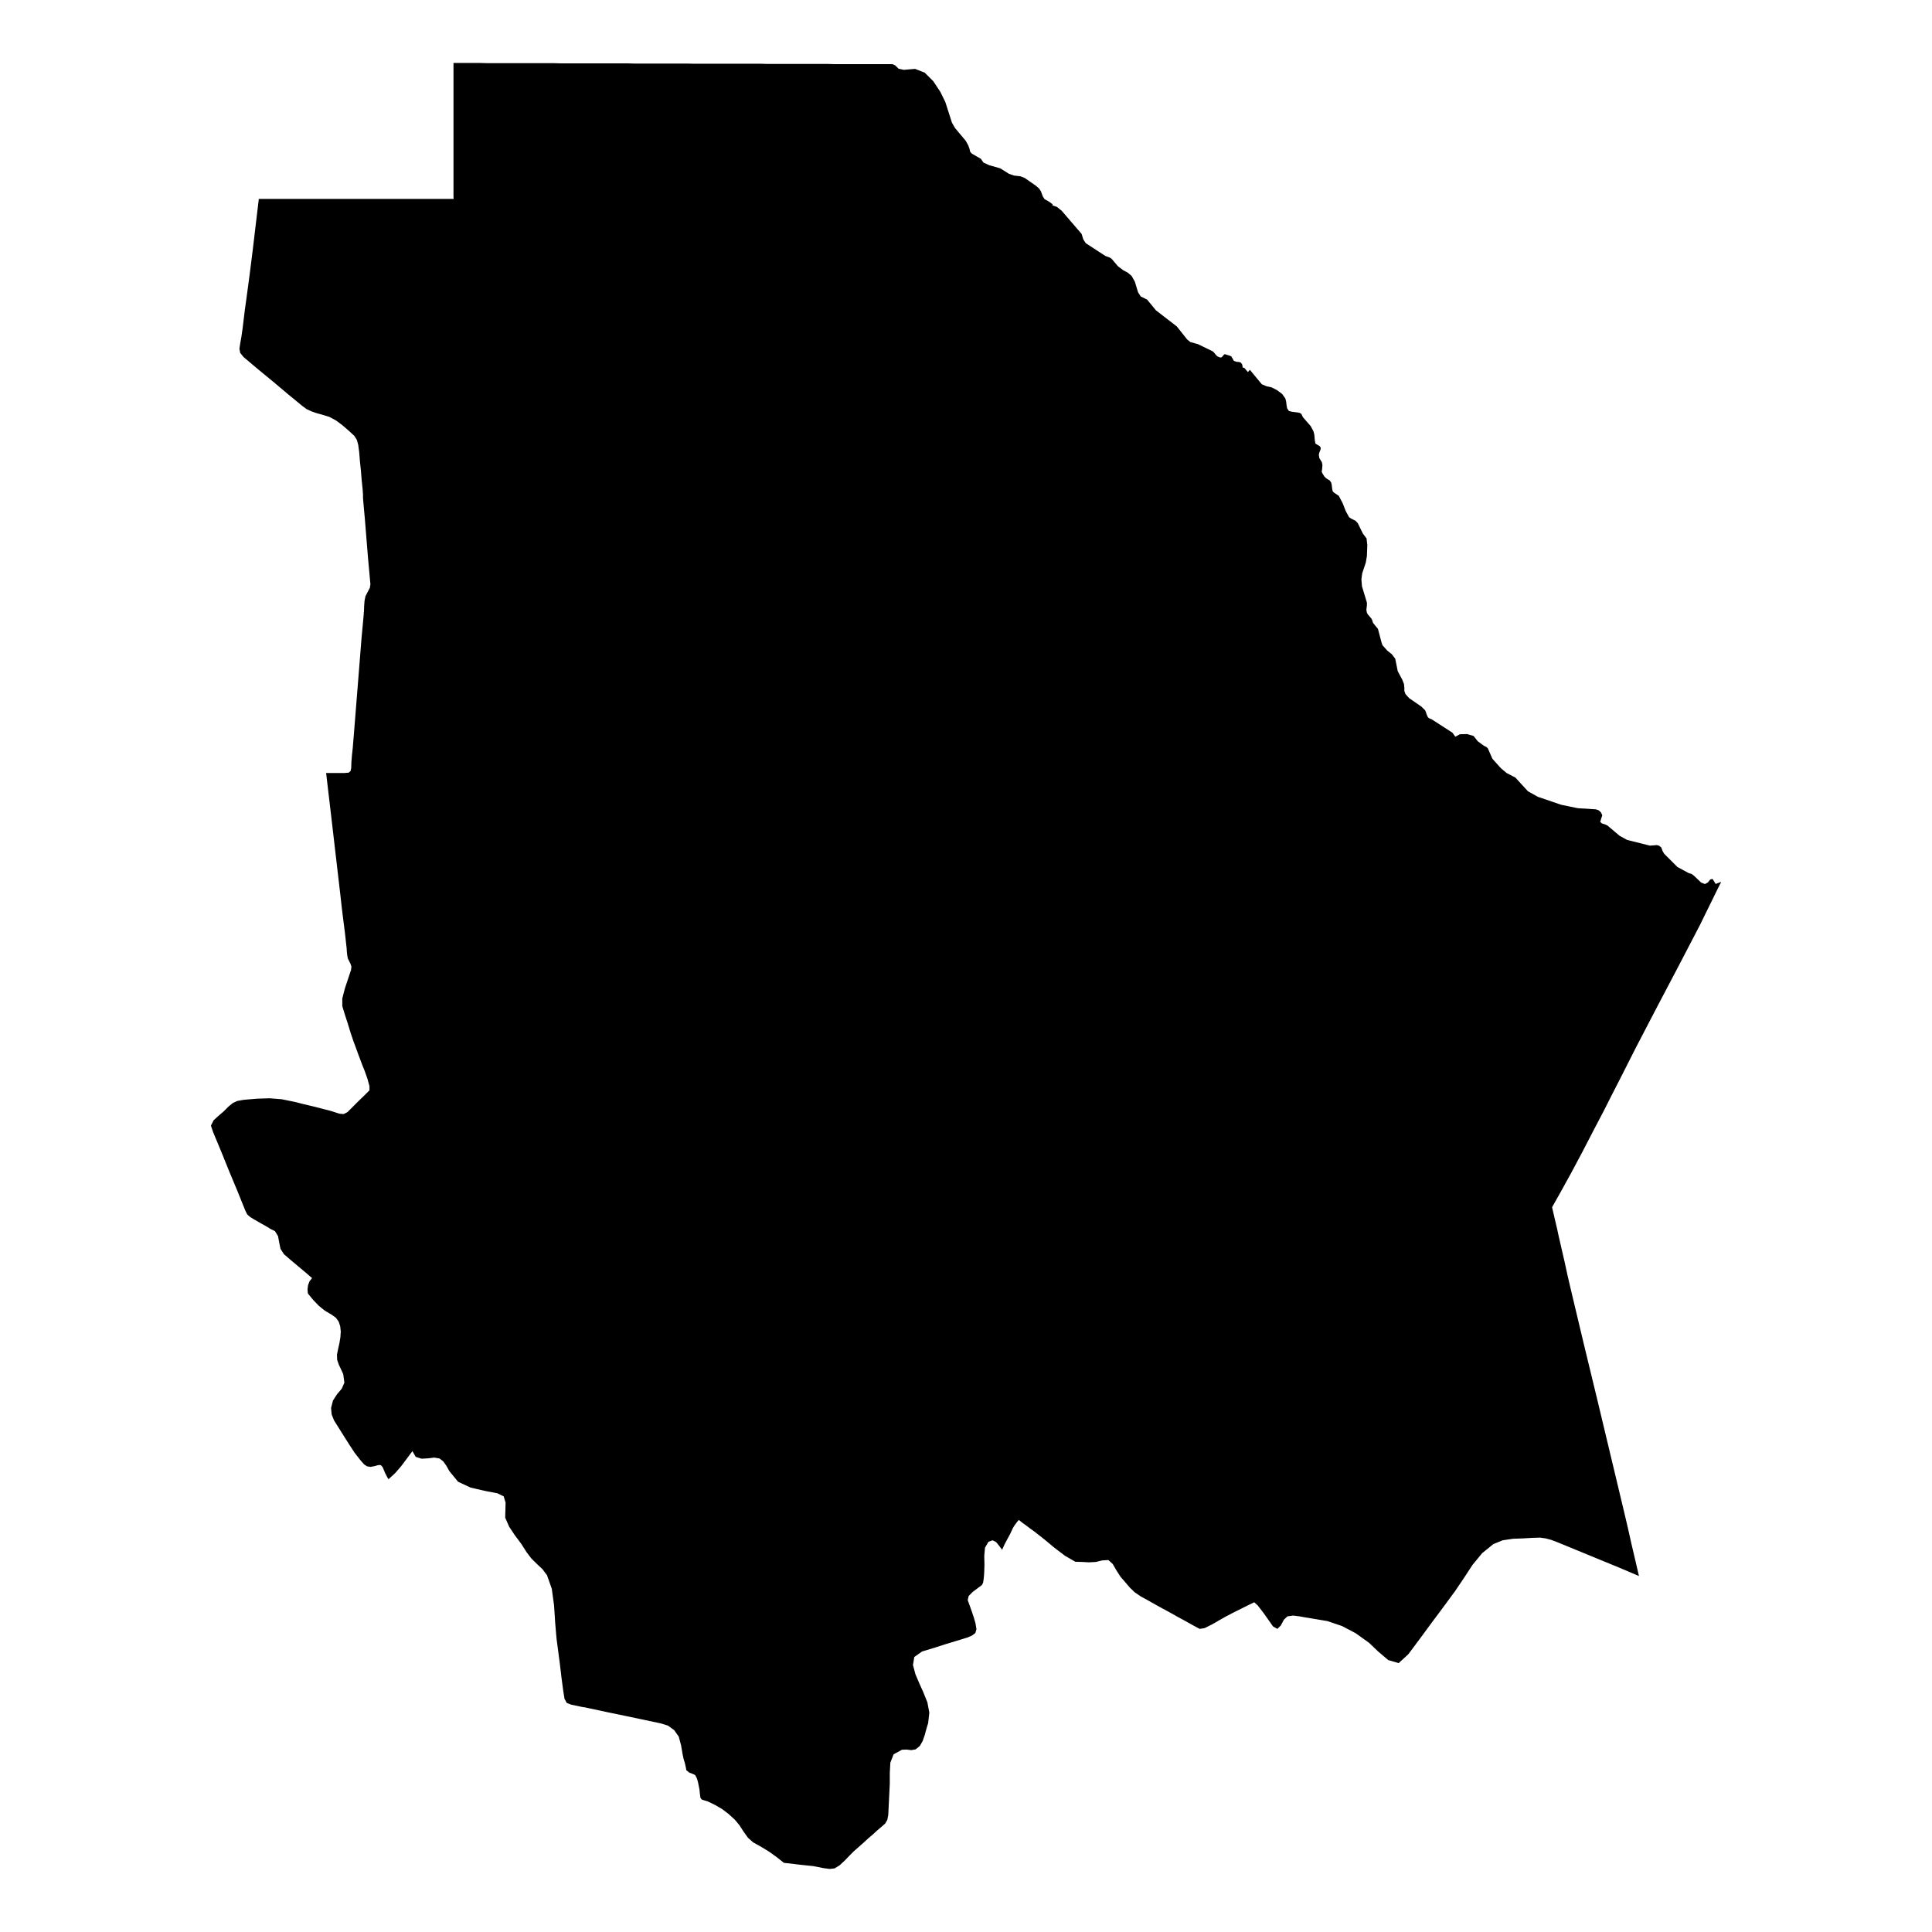<?xml version="1.0" encoding="UTF-8"?>
<!-- Uploaded to: ICON Repo, www.svgrepo.com, Generator: ICON Repo Mixer Tools -->
<svg fill="#000000" width="800px" height="800px" version="1.1" viewBox="144 144 512 512" xmlns="http://www.w3.org/2000/svg">
 <path d="m599.05 378.08-0.355 0.203-0.855-1.359-0.605 0.148-0.602 0.758-0.809 0.453-1.008-0.402-1.914-1.816-0.605-0.453-0.805-0.25-2.973-1.613-3.477-3.477-0.402-0.656-0.203-0.551-0.199-0.504-0.605-0.457-0.555-0.148-1.812 0.148-6.047-1.508-2.016-1.109-3.223-2.723-0.656-0.301-0.805-0.254-0.453-0.402 0.555-1.762-0.355-0.758-0.602-0.551-0.758-0.254-4.785-0.301-4.383-0.906-6.199-2.117-2.617-1.461-3.328-3.629-2.316-1.207-1.512-1.262-2.266-2.519-1.211-2.769-0.453-0.402-0.555-0.254-1.66-1.207-1.109-1.41-1.715-0.504-1.914 0.051-1.207 0.652-0.758-1.059-5.539-3.574-0.555-0.203-0.402-0.301-0.305-0.656-0.25-0.754-0.203-0.457-0.957-0.957-3.273-2.266-0.957-1.059-0.305-0.805v-0.758l-0.098-1.105-0.457-1.16-1.207-2.266-0.656-3.277-0.906-1.207-1.207-0.957-1.262-1.414-0.25-0.703-0.957-3.629-1.312-1.609-0.25-0.809-0.203-0.352-0.906-1.059-0.254-0.453-0.148-0.754 0.148-1.262v-0.656l-1.309-4.332-0.152-1.863 0.203-1.562 0.957-2.871 0.301-1.762 0.102-2.871-0.199-1.766-0.957-1.258-1.363-2.773-0.602-0.652-1.211-0.605-0.504-0.352-0.855-1.562-0.855-2.168-1.008-1.914-1.262-0.855-0.352-0.352-0.152-0.758-0.102-0.906-0.148-0.656-0.402-0.555-0.91-0.555-0.504-0.504-0.551-0.906-0.152-0.402 0.102-0.504 0.098-1.207-0.148-0.758-0.656-1.059-0.152-0.855 0.102-0.555 0.355-0.906 0.047-0.453-0.25-0.402-1.16-0.707-0.148-0.805-0.152-1.613-0.203-0.805-0.754-1.41-2.066-2.371-0.402-0.855-0.504-0.301-2.168-0.305-0.652-0.199-0.453-0.707-0.152-0.855-0.102-0.906-0.203-0.805-0.855-1.211-1.359-1.008-1.461-0.754-1.258-0.254-1.312-0.555-3.172-3.828-0.504 0.605-0.859-1.008-0.301-0.203-0.203 0.102-0.148-0.855-0.305-0.504-0.504-0.203-0.703-0.051-0.707-0.25-0.652-1.16-0.504-0.25-0.406-0.102-0.754-0.254-0.254 0.051-0.504 0.605-0.25 0.203h-0.352l-0.707-0.305-0.453-0.453-0.352-0.453-0.402-0.402-3.93-1.914-2.016-0.555-0.859-0.707-2.719-3.426-5.543-4.281-2.316-2.82-1.715-0.855-0.703-1.109-0.855-2.82-0.859-1.512-1.008-0.859-1.207-0.652-1.41-1.059-1.664-1.965-0.453-0.305-1.207-0.453-5.191-3.375-0.656-1.008-0.453-1.461-5.289-6.144-1.258-1.008-1.16-0.402v-0.305l-0.805-0.605-1.312-0.754-0.453-0.707-0.504-1.359-0.453-0.703-0.855-0.758-2.973-2.066-1.16-0.453-1.711-0.199-1.312-0.453-2.316-1.461-2.871-0.809-1.562-0.703-0.703-1.008-2.371-1.363-0.453-0.5-0.098-0.406-0.102-0.453-0.305-0.805-0.652-1.211-2.871-3.426-0.809-1.41-1.762-5.492-1.312-2.668-1.863-2.82-2.266-2.269-2.57-1.008-3.023 0.254-1.359-0.305-0.605-0.602-0.301-0.305-0.758-0.301h-15.266l-1.762-0.051h-15.969l-1.766-0.051h-17.734l-1.762-0.051h-14.156l-1.766-0.051h-17.734l-1.762-0.051h-17.734l-1.766-0.051h-7.102v35.469l0.051 0.555h-51.641l-0.758 6.348-0.805 6.801-0.855 6.805-0.906 6.75-0.355 2.519-0.301 2.469-0.301 2.519-0.355 2.469-0.301 1.66-0.203 1.359 0.203 1.109 0.906 1.109 3.879 3.273 3.93 3.227 3.879 3.273 3.93 3.223 1.109 0.809 1.309 0.605 1.312 0.453 1.309 0.352 2.117 0.656 1.762 0.957 1.613 1.207 1.812 1.562 1.359 1.258 0.707 1.109 0.352 1.312 0.254 1.914 0.199 2.469 0.254 2.418 0.199 2.469 0.254 2.418 0.051 0.754 0.051 0.758v0.754l0.051 0.758 0.453 5.035 0.805 9.977 0.453 4.988 0.102 1.16 0.102 1.055-0.152 0.957-0.504 0.957-0.656 1.262-0.25 1.258-0.102 1.414-0.051 1.508-0.051 0.102v0.453l-0.148 1.613-0.152 1.664-0.152 1.609-0.152 1.664-0.5 6.297-0.504 6.348-0.504 6.297-0.504 6.352-0.152 1.812-0.152 1.863-0.199 1.812-0.152 1.867-0.051 1.512-0.152 0.855-0.504 0.453-1.207 0.102h-4.785l0.453 3.879 0.453 3.828 0.906 7.758 0.504 4.332 0.504 4.336 1.008 8.664 0.352 3.172 0.402 3.227 0.402 3.172 0.355 3.227 0.098 0.855 0.051 0.906 0.102 0.906 0.152 0.859 0.352 0.703 0.352 0.707 0.254 0.754-0.102 0.906-0.703 2.117-0.91 2.723-0.703 2.719v2.016l0.703 2.316 0.758 2.32 0.703 2.316 0.758 2.266 0.605 1.613 0.602 1.664 0.605 1.609 0.605 1.613 0.555 1.359 0.754 2.117 0.555 2.016v1.109l-1.461 1.461-1.461 1.41-2.922 2.922-1.008 0.504-1.16-0.102-1.207-0.402-1.109-0.352-4.734-1.211-2.367-0.555-2.371-0.605-3.473-0.703-3.176-0.254-3.273 0.102-3.578 0.301-1.715 0.305-1.207 0.555-1.109 0.906-1.359 1.359-1.309 1.109-1.312 1.207-0.703 1.414 0.555 1.66 2.164 5.191 2.117 5.238 2.164 5.188 2.117 5.242 0.504 1.008 0.805 0.703 0.91 0.555 0.957 0.555 1.156 0.656 1.16 0.652 1.16 0.707 1.207 0.605 0.805 1.309 0.305 1.664 0.352 1.711 0.906 1.41 1.867 1.613 3.727 3.125 1.863 1.609-0.656 0.809-0.402 1.059-0.148 1.105 0.098 1.109 1.461 1.762 1.461 1.512 1.562 1.262 1.863 1.109 1.109 0.805 0.707 1.008 0.402 1.207 0.152 1.414-0.102 1.508-0.254 1.562-0.352 1.562-0.301 1.512 0.051 1.359 0.453 1.312 0.602 1.258 0.555 1.211 0.305 2.266-0.707 1.613-1.207 1.41-1.109 1.711-0.504 1.965 0.152 1.715 0.652 1.613 1.008 1.609 1.461 2.32 1.461 2.316 1.512 2.316 1.664 2.117 0.855 0.957 0.758 0.504 0.906 0.152 1.156-0.203 0.656-0.203 0.504-0.098 0.453 0.051 0.453 0.5 0.352 0.809 0.355 0.855 0.402 0.758v0.047l0.453 0.758 1.762-1.613 1.613-1.863 1.512-2.016 1.461-1.965 0.855 1.512 1.562 0.504 1.766-0.102 1.609-0.199 1.41 0.25 1.008 0.805 0.809 1.16 0.754 1.359 2.316 2.824 3.328 1.559 3.727 0.859 3.375 0.652 1.664 0.809 0.504 1.66-0.051 2.016-0.051 1.965 1.059 2.418 1.512 2.269 1.66 2.215 1.414 2.219 1.258 1.66 1.461 1.461 1.512 1.41 1.207 1.613 1.262 3.578 0.605 4.434 0.301 4.633 0.352 4.133 0.453 3.426 0.457 3.477 0.402 3.426 0.453 3.426 0.352 2.219 0.605 1.105 1.207 0.453 2.168 0.453 0.707 0.152 0.703 0.102 0.707 0.152 0.703 0.148 4.688 1.008 4.633 0.957 9.32 1.965 1.965 0.605 1.664 1.211 1.207 1.711 0.605 2.269 0.203 1.156 0.199 1.211 0.254 1.207 0.352 1.16 0.102 0.453 0.152 0.656 0.098 0.555 0.051 0.25 0.758 0.605 0.805 0.301 0.758 0.352 0.453 0.859 0.301 1.008 0.203 1.008 0.199 1.008 0.102 1.055 0.152 1.109 0.352 0.453 0.605 0.203 1.008 0.301 1.965 0.957 1.812 1.059 1.715 1.309 1.66 1.512 1.211 1.461 1.109 1.715 1.156 1.613 1.359 1.207 2.168 1.211 2.066 1.258 1.965 1.41 1.965 1.562 1.914 0.203 1.965 0.25 1.914 0.203 1.965 0.199 1.309 0.254 1.512 0.301 1.562 0.203 1.309-0.152 1.312-0.805 1.359-1.262 1.309-1.359 1.16-1.16 1.258-1.105 1.312-1.16 1.258-1.16 1.312-1.105 0.301-0.305 0.301-0.25 0.305-0.305 0.301-0.25 1.059-0.906 0.855-0.758 0.555-0.957 0.254-1.309 0.098-2.066 0.102-2.066 0.102-2.062 0.102-2.066v-2.871l0.148-2.723 0.859-2.215 2.215-1.211 1.262-0.051 1.207 0.152 1.16-0.203 1.109-0.906 0.754-1.309 0.555-1.613 0.453-1.664 0.453-1.508 0.301-2.723-0.504-2.719-1.055-2.621-1.109-2.469-1.008-2.367-0.656-2.469 0.352-2.117 2.066-1.461 3.023-0.906 2.973-0.957 5.945-1.812 1.309-0.555 0.859-0.656 0.301-1.008-0.254-1.562-0.453-1.562-0.504-1.508-0.551-1.562-0.555-1.512 0.25-1.109 1.109-1.109 1.359-1.008 1.059-0.805 0.301-0.605 0.152-1.008 0.102-1.059 0.051-0.855 0.051-1.914-0.051-2.266 0.199-2.168 0.91-1.562 1.105-0.402 0.957 0.504 0.809 1.008 0.754 1.008 0.656-1.461 0.754-1.41 0.758-1.41 0.652-1.414 0.355-0.602 0.805-1.109 0.453-0.504 1.008 0.805 1.059 0.758 1.059 0.805 1.059 0.758 2.617 2.062 2.672 2.219 2.719 2.066 2.773 1.609 1.762 0.051 1.863 0.102 1.816-0.102 1.66-0.402 1.664-0.102 1.16 1.059 0.957 1.664 1.105 1.711 1.262 1.461 1.207 1.414 1.312 1.258 1.559 1.059 1.918 1.059 1.965 1.105 1.914 1.059 1.965 1.059 1.965 1.109 1.965 1.059 1.965 1.105 1.965 1.059 1.309-0.199 2.016-1.008 2.016-1.16 1.41-0.805 1.914-1.008 3.828-1.914 1.965-0.957 0.906 0.805 1.562 2.016 1.562 2.215 0.957 1.363 1.16 0.652 0.906-0.906 0.805-1.512 0.957-0.906 1.512-0.203 1.664 0.203 1.66 0.301 1.562 0.254 4.184 0.703 3.879 1.312 3.629 1.914 3.523 2.519 2.371 2.266 2.719 2.316 2.769 0.809 2.57-2.367 3.125-4.184 3.074-4.18 3.121-4.184 3.074-4.18 2.316-3.426 2.269-3.477 2.566-3.125 2.973-2.418 2.469-1.008 2.723-0.402 2.719-0.102 2.621-0.152 1.863-0.051 1.461 0.203 1.512 0.402 1.715 0.656 5.391 2.215 5.391 2.219 5.391 2.215 5.34 2.269-1.008-4.332-1.008-4.285-0.957-4.281-1.008-4.281-7.055-29.523-3.574-14.762-3.527-14.812-0.809-3.477-0.754-3.477-0.805-3.477-0.809-3.527-0.352-1.66-0.402-1.715-0.402-1.711-0.555-2.418 2.215-3.93 2.973-5.391 2.922-5.492 2.871-5.543 2.875-5.492 2.062-4.082 2.117-4.129 4.133-8.164 5.641-10.832 5.695-10.828 5.641-10.832 5.391-10.984 0.102-0.102 0.152-0.402z" fill-rule="evenodd"/>
</svg>